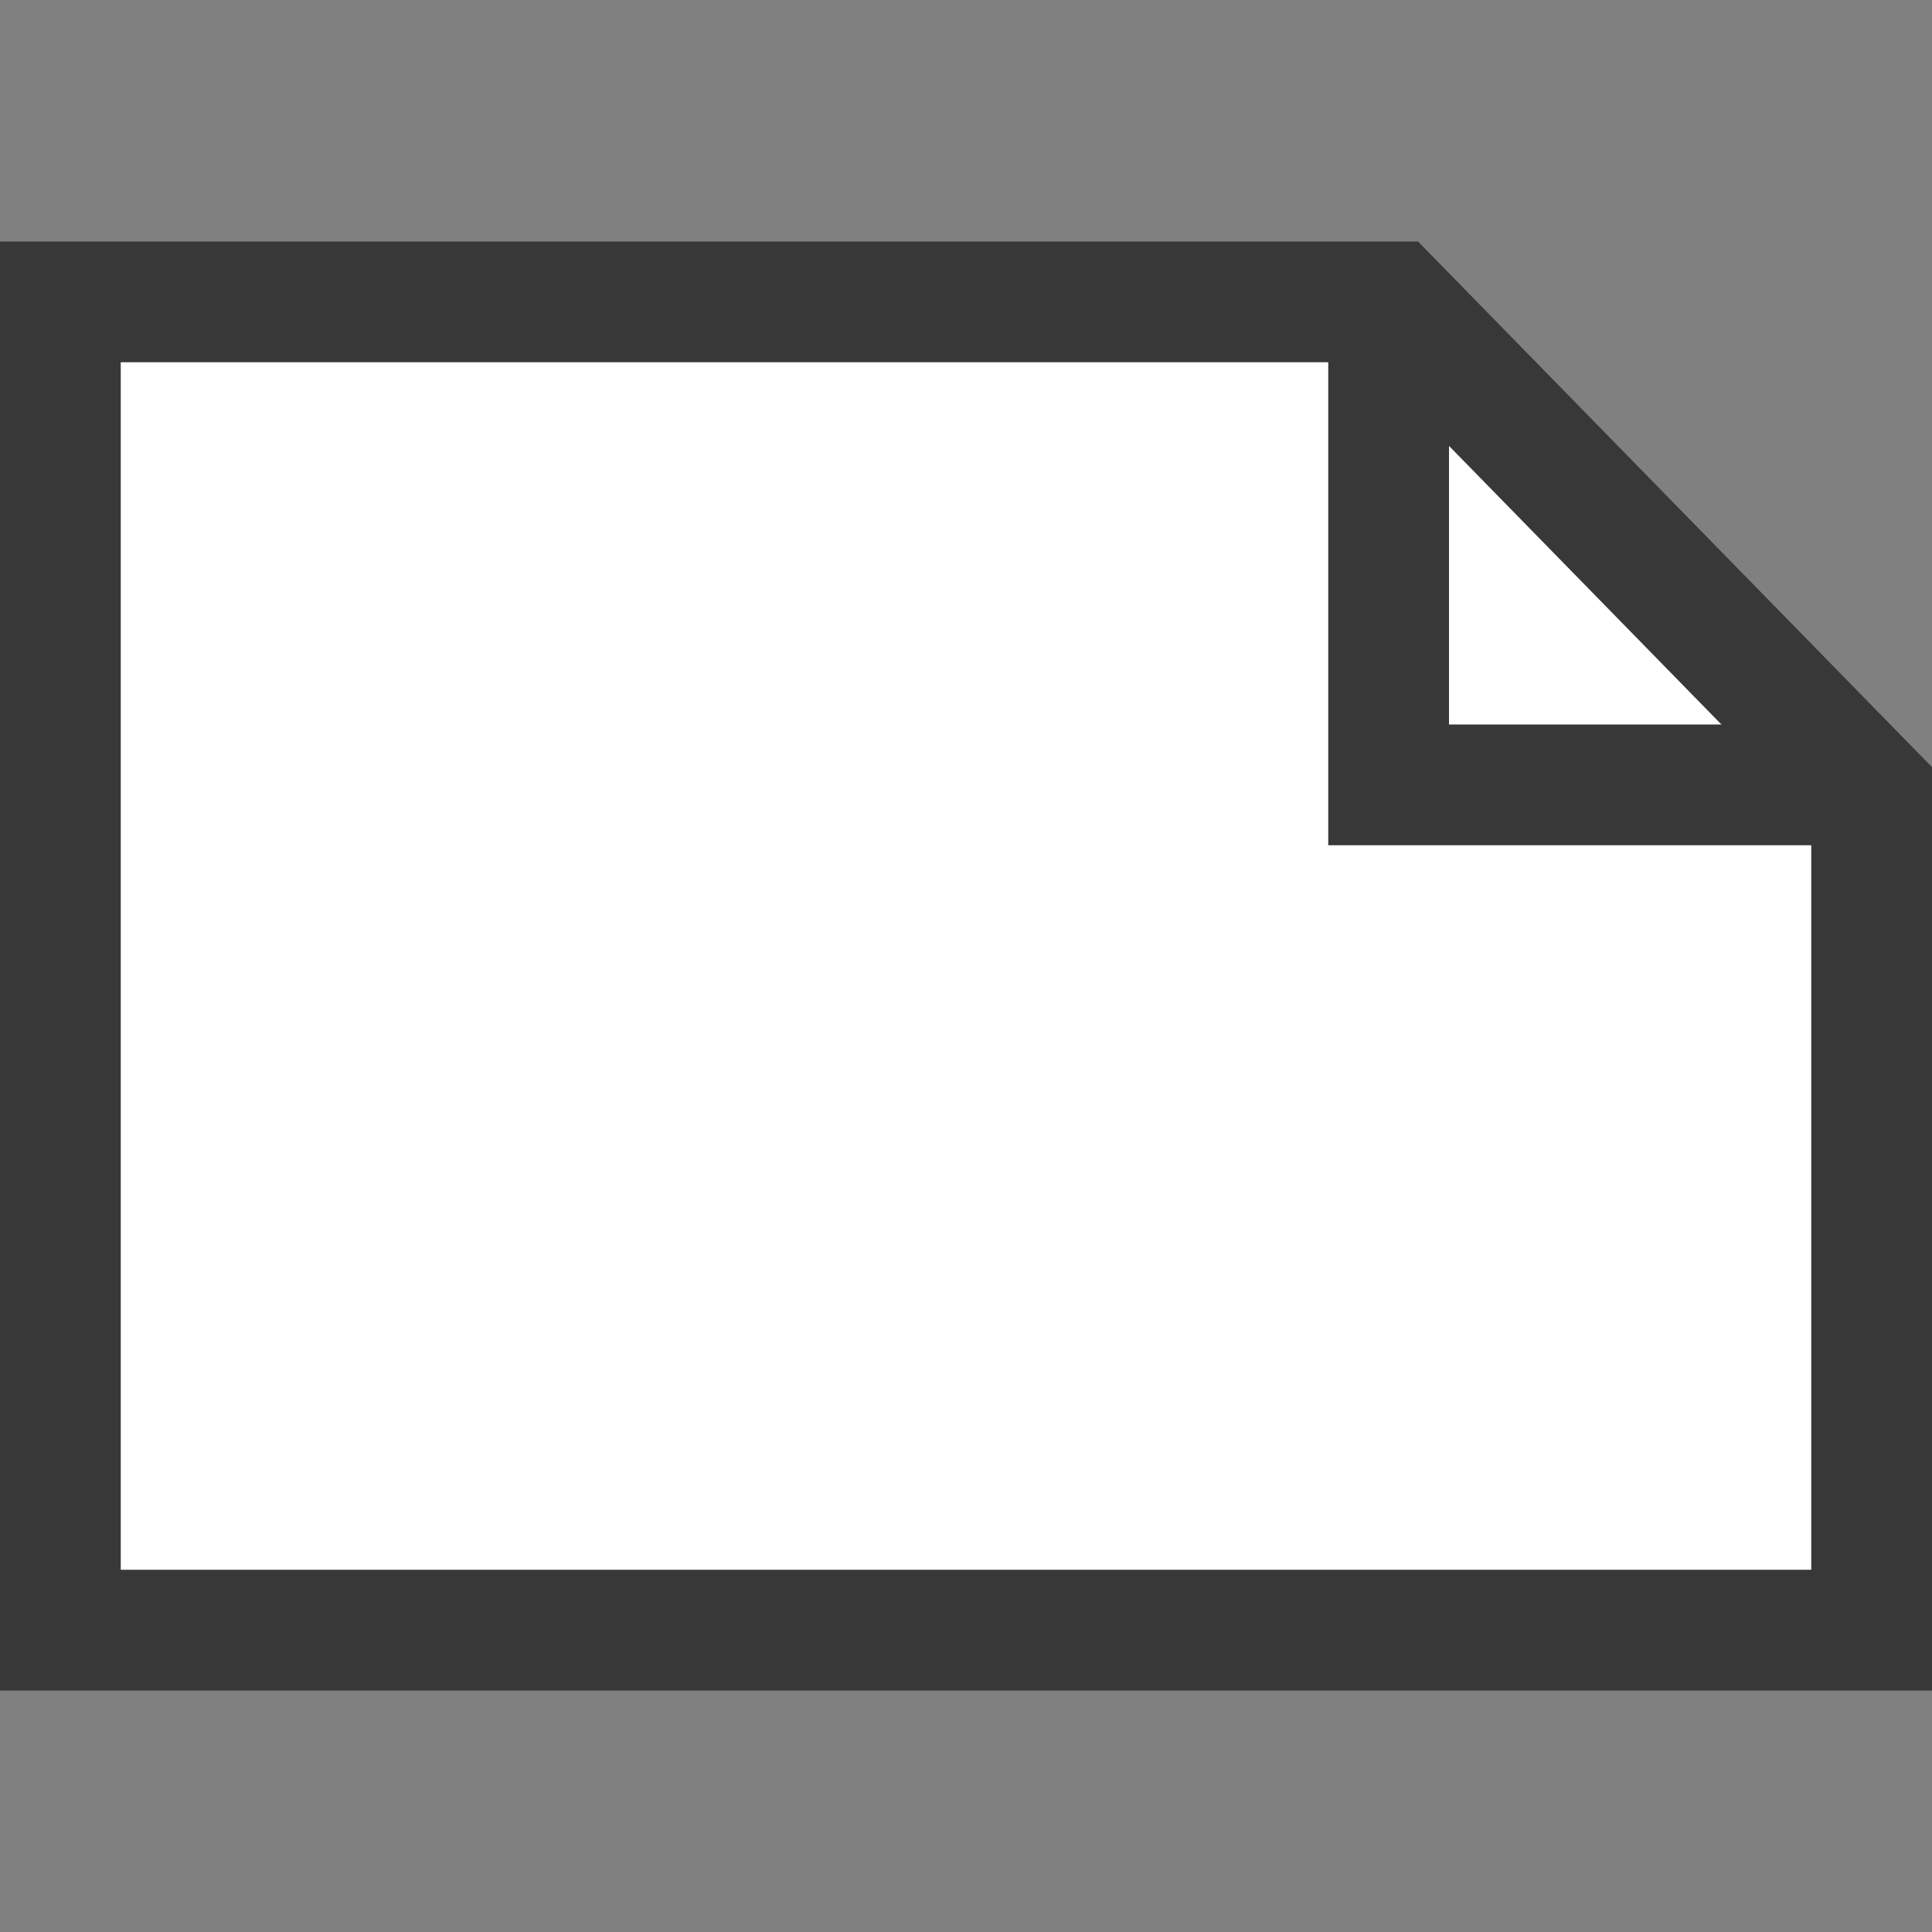 <?xml version="1.0" encoding="UTF-8"?>
<!DOCTYPE svg PUBLIC "-//W3C//DTD SVG 1.1//EN" "http://www.w3.org/Graphics/SVG/1.1/DTD/svg11.dtd">
<svg version="1.1" id="Layer_1" xmlns="http://www.w3.org/2000/svg" xmlns:xlink="http://www.w3.org/1999/xlink" x="0px" y="0px" width="16px" height="16px" viewBox="0 0 16 16" enable-background="new 0 0 16 16" xml:space="preserve">
  <rect x="0" y="0" width="16" height="16" fill="#808080" stroke="none"/>
  <g id="icon">
    <polygon points="15.5,13.5 0.5,13.5 0.5,2.5 11.533,2.5 15.5,6.557" fill="#FFFFFF" stroke="#383838" stroke-width="1" stroke-miterlimit="50" stroke-linejoin="miter"/>
    <polyline points="15.5,6.5 11.5,6.5 11.5,2.5" fill="none" stroke="#383838" stroke-width="1" stroke-miterlimit="50" stroke-linejoin="miter"/>
  </g>
</svg>
